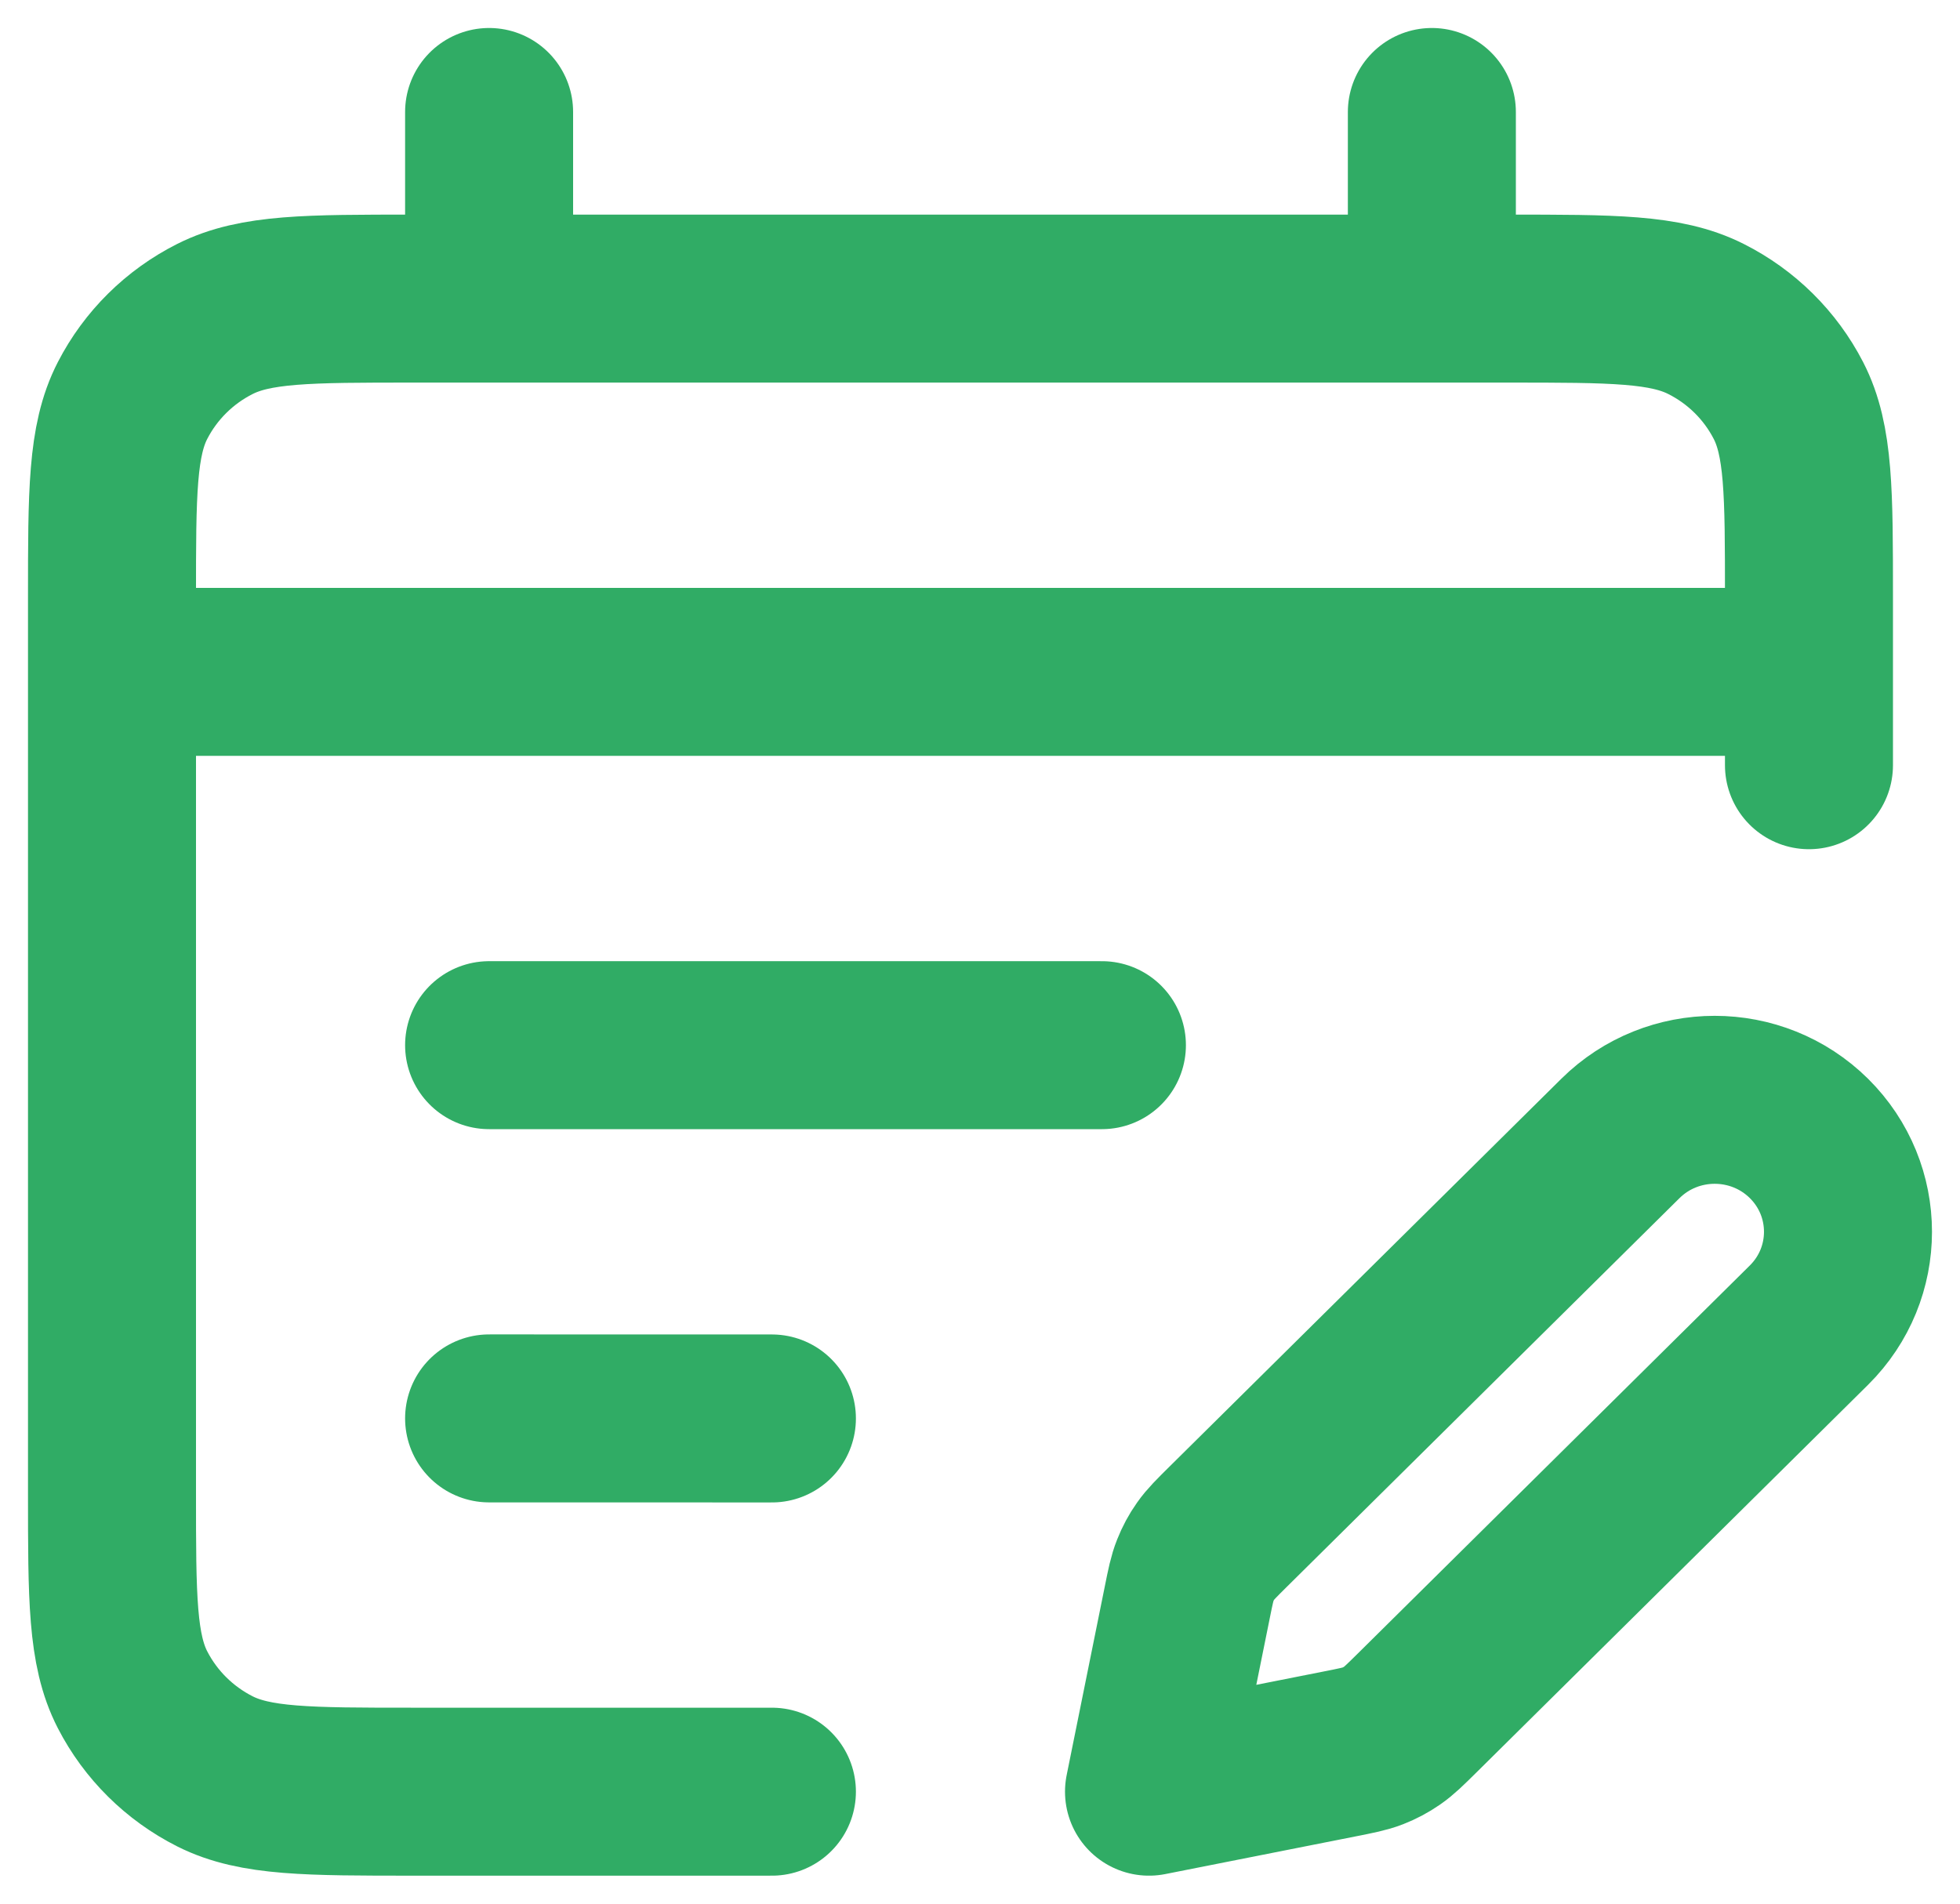 <svg width="35" height="34" viewBox="0 0 35 34" fill="none" xmlns="http://www.w3.org/2000/svg">
<path d="M13.784 32H7.387C5.501 32 4.559 32 3.838 31.637C3.205 31.317 2.69 30.807 2.367 30.18C2 29.467 2 28.534 2 26.667V10.667C2 8.8 2 7.866 2.367 7.153C2.69 6.526 3.205 6.016 3.838 5.697C4.559 5.333 5.501 5.333 7.387 5.333H26.916C28.801 5.333 29.744 5.333 30.464 5.697C31.098 6.016 31.613 6.526 31.936 7.153C32.303 7.866 32.303 8.8 32.303 10.667V13.667M8.734 2V5.333M25.569 2V5.333M2 12H32.303M19.677 18.667L8.734 18.667M13.784 25.334L8.734 25.333M20.518 32L23.927 31.325C24.224 31.266 24.373 31.237 24.512 31.183C24.635 31.135 24.752 31.073 24.86 30.998C24.982 30.914 25.089 30.808 25.304 30.596L32.303 23.667C33.232 22.746 33.232 21.254 32.303 20.333C31.373 19.413 29.866 19.413 28.936 20.333L21.937 27.262C21.722 27.475 21.615 27.581 21.53 27.702C21.454 27.809 21.392 27.925 21.344 28.047C21.289 28.184 21.259 28.331 21.2 28.625L20.518 32Z" stroke="#30AC65" stroke-width="3" stroke-linecap="round" stroke-linejoin="round"/>
</svg>
